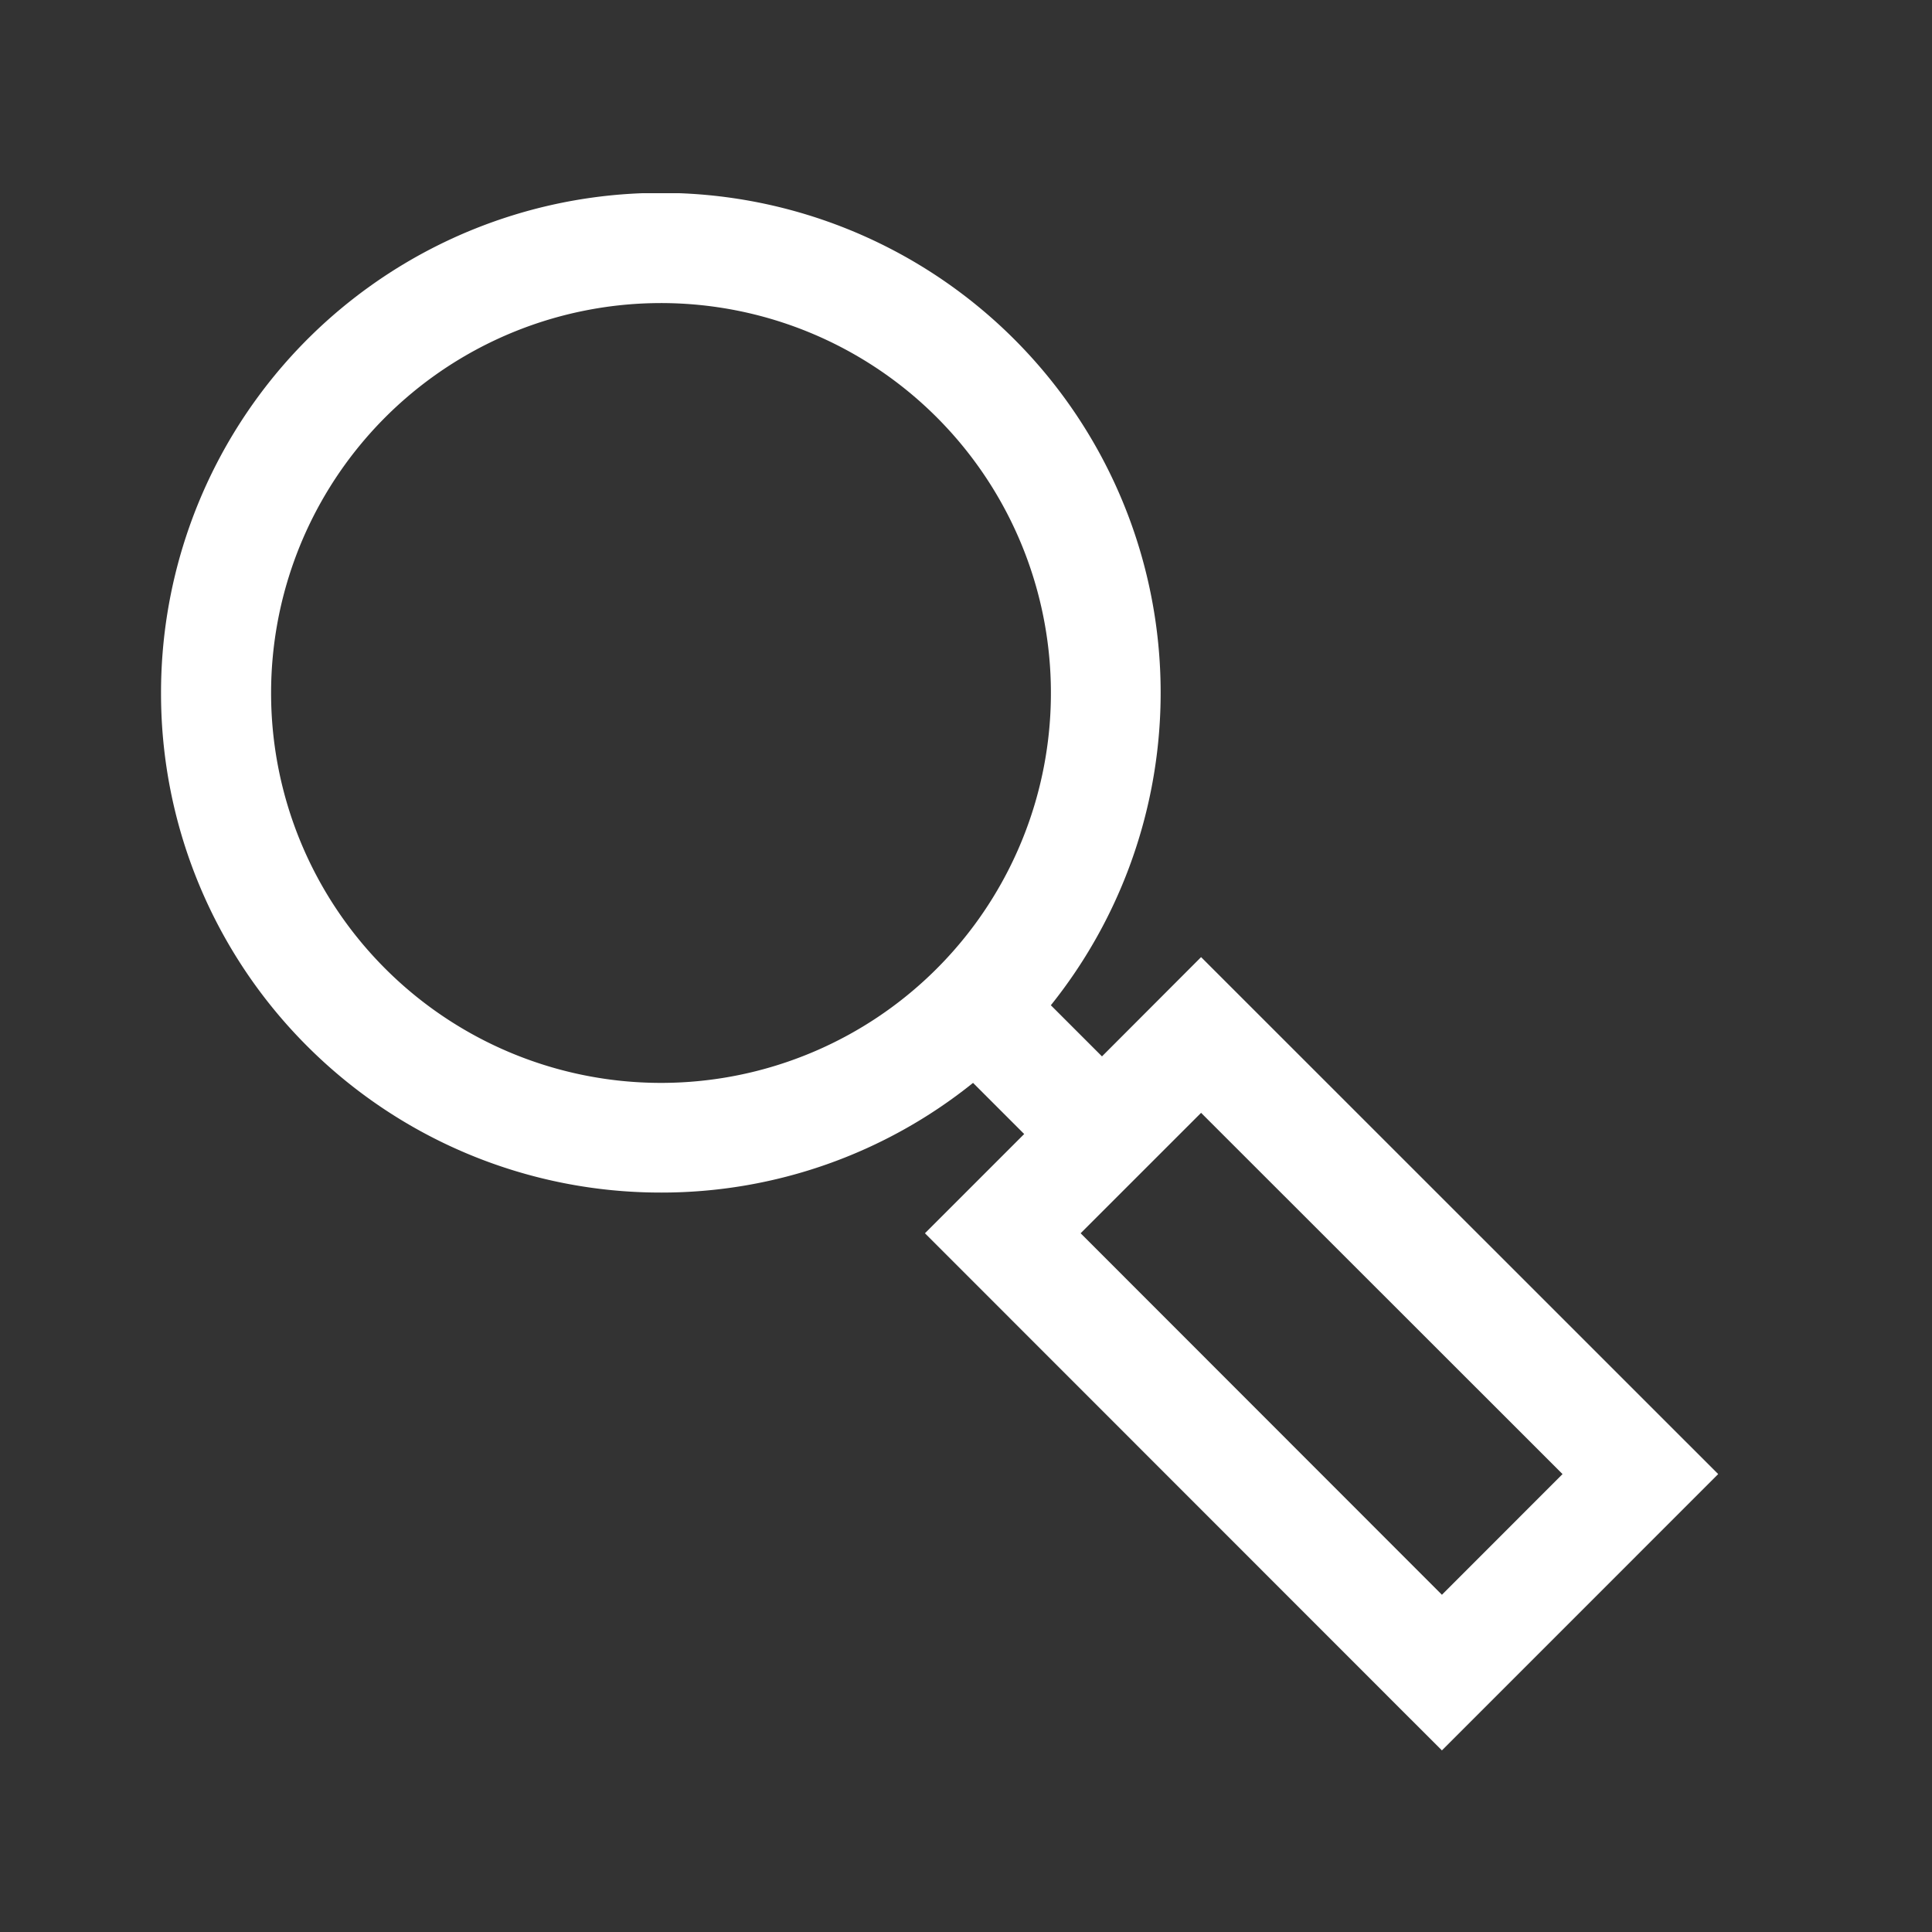 <svg xmlns="http://www.w3.org/2000/svg" xmlns:xlink="http://www.w3.org/1999/xlink" width="60" height="60" viewBox="0 0 60 60">
  <rect x="0" y="0" width="60" height="60" fill="#333333" stroke="none"/>
  <defs>
    <clipPath id="clip-path">
      <rect id="Rectangle_193" data-name="Rectangle 193" width="48.36" height="48.36" fill="#fff"/>
    </clipPath>
  </defs>
  <g id="icon2" transform="translate(-691 -2555)">
    <rect id="Guide" width="60" height="60" transform="translate(691 2555)" fill="#ff5656" opacity="0"/>
    <g id="ic" transform="translate(696 2561)">
      <g id="Group_192" data-name="Group 192" transform="translate(0 0)" clip-path="url(#clip-path)">
        <path id="Path_133" data-name="Path 133" d="M0,15.519a15.522,15.522,0,1,1,27.634,9.7l1.588,1.588L32.3,23.724,48.359,39.779l-8.58,8.581L38.57,47.152,23.724,32.3l3.082-3.082-1.588-1.588a15.429,15.429,0,0,1-9.67,3.406h-.007a15.513,15.513,0,0,1-11-4.545l1.207-1.208L4.544,26.494A15.476,15.476,0,0,1,0,15.519M32.3,28.56,28.559,32.3,39.779,43.527l3.746-3.748ZM6.961,24.08a12.109,12.109,0,1,0-3.543-8.561A12.1,12.1,0,0,0,6.961,24.08" transform="translate(0.001 0)" fill="#fff"/>
      </g>
    </g>
  </g>
</svg>

